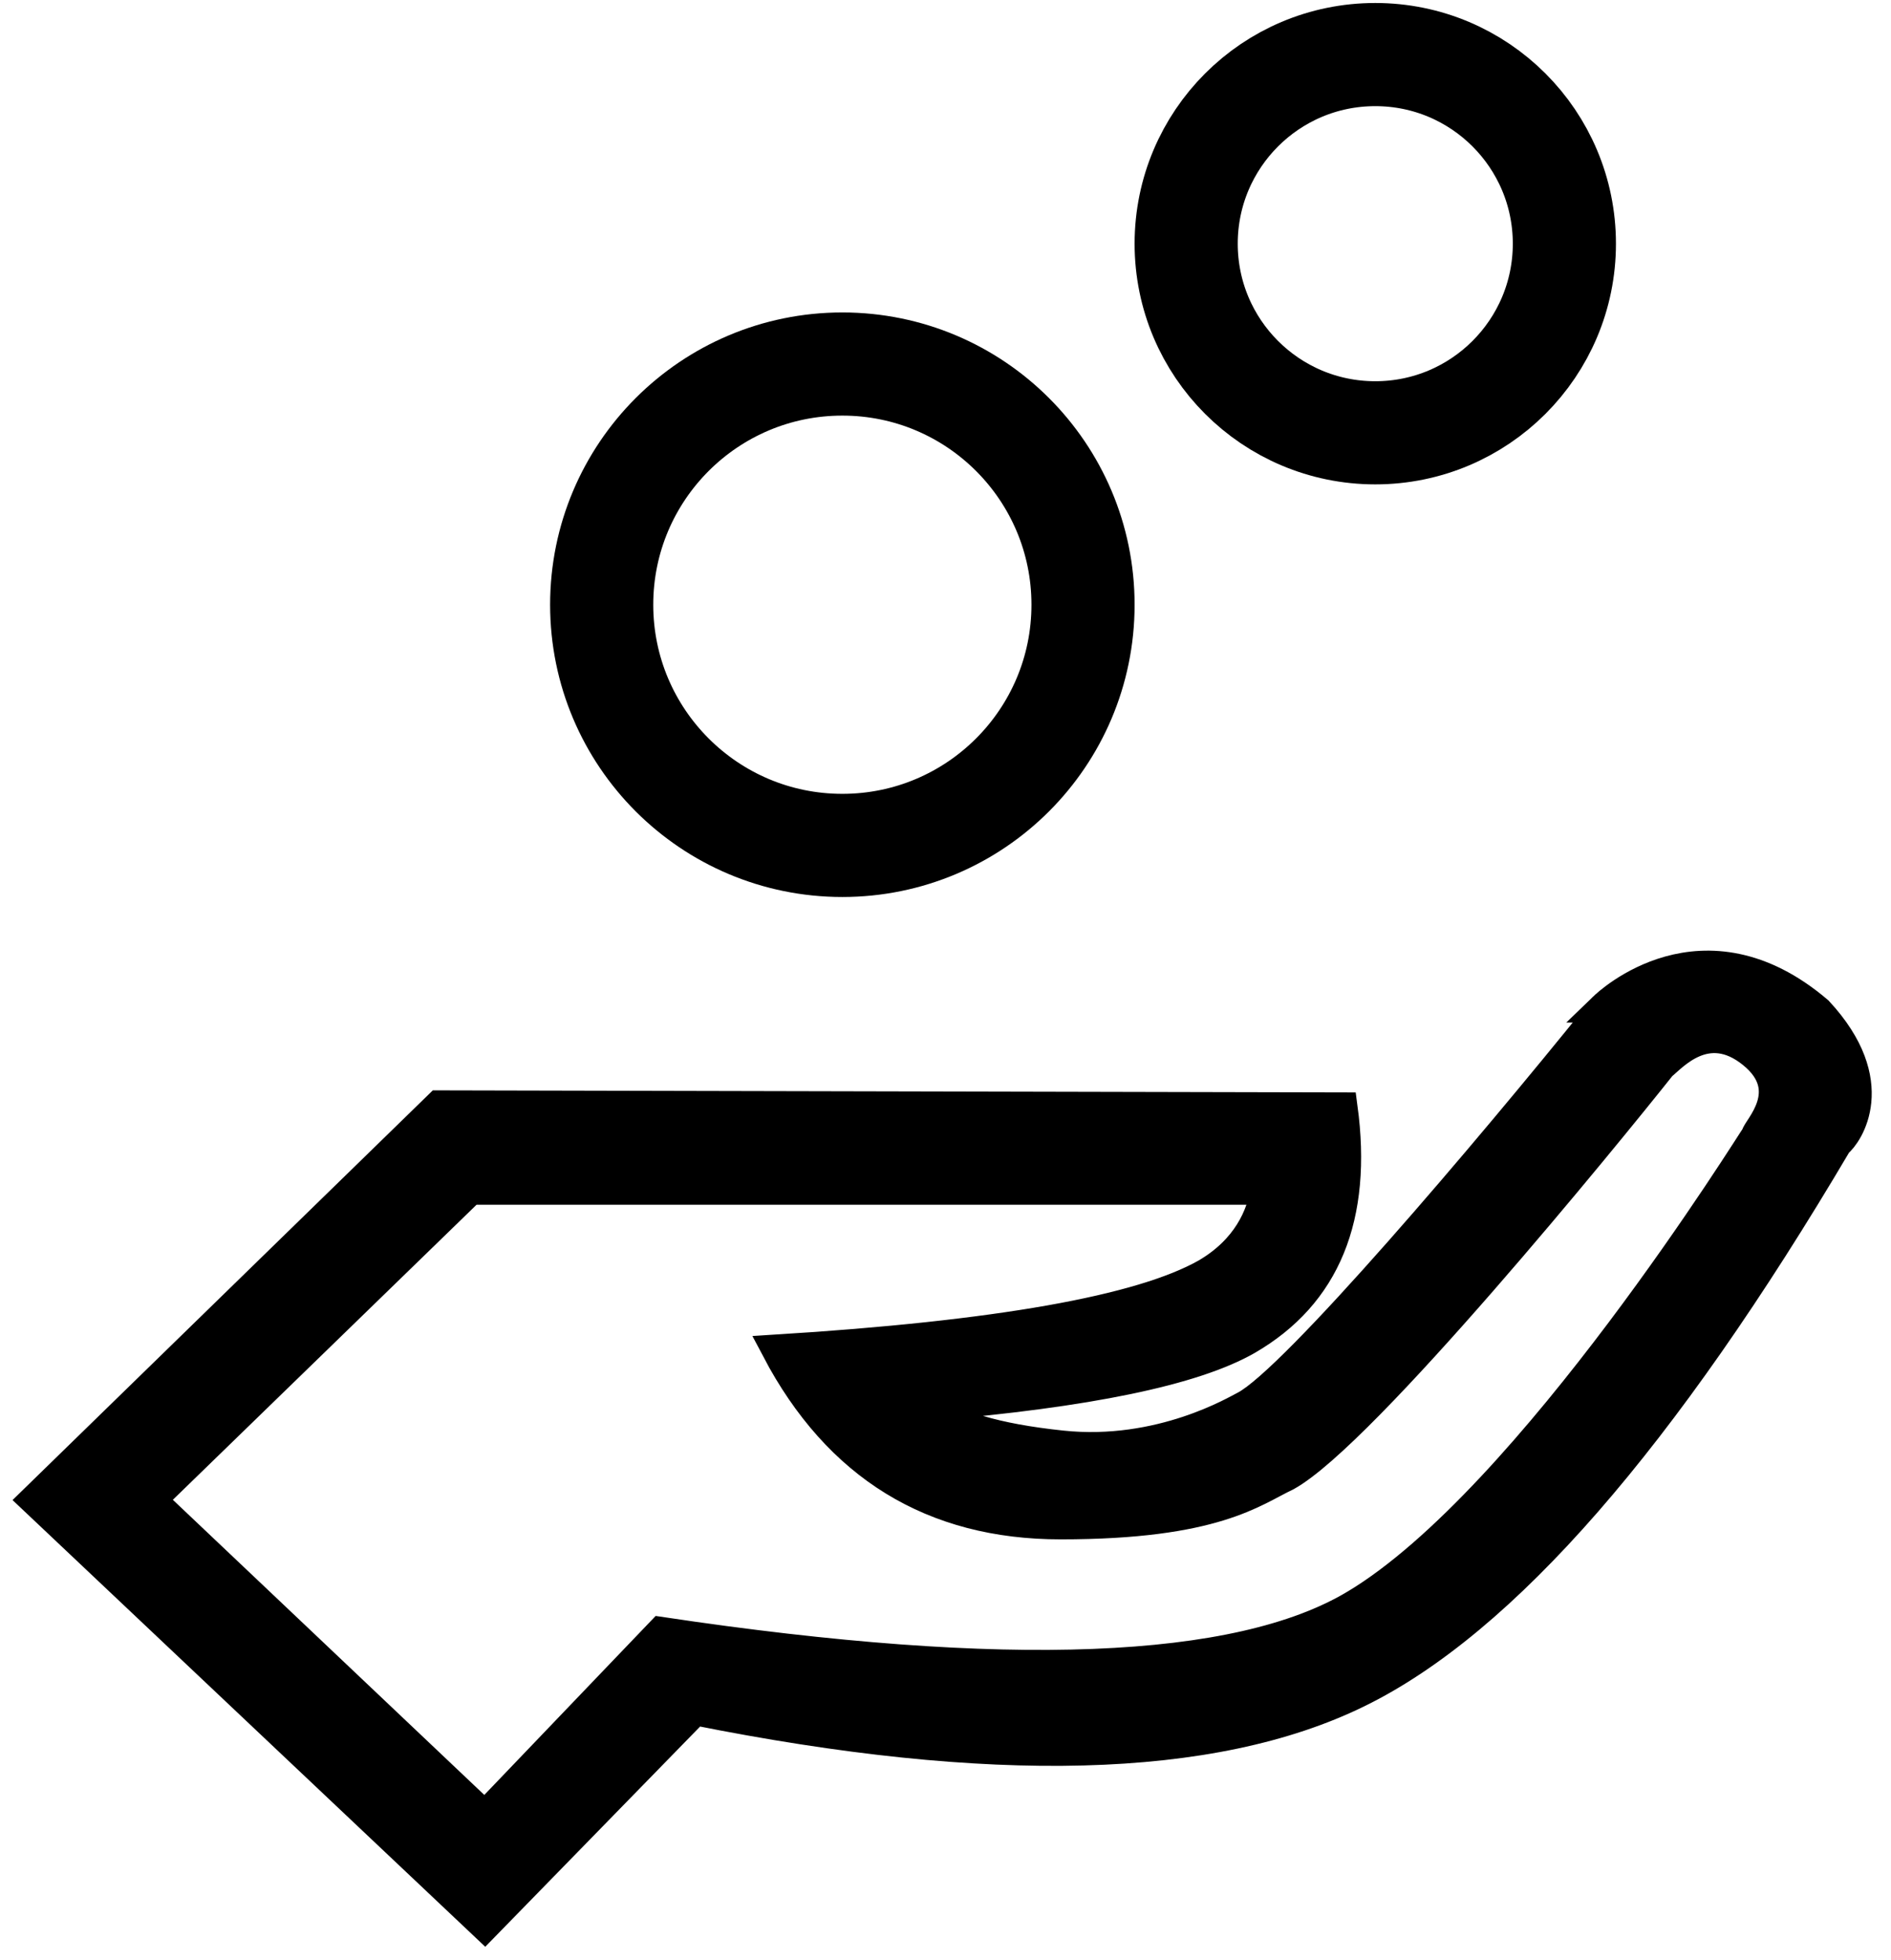<svg width="55" height="57" viewBox="0 0 55 57" xmlns="http://www.w3.org/2000/svg">
    <g transform="translate(1 .087)" stroke="#000" fill="none" fill-rule="evenodd">
        <path d="M45.644 29.211c-.06.058-.12.117-.12.175-3.236 4.018-8.87 10.655-10.308 11.412-.24.117-2.45 1.462-5.334 1.158-1.923-.202-3.213-.588-3.872-1.158 4.62-.388 7.708-1.028 9.266-1.92 2.277-1.32 3.2-3.572 2.77-6.755l-26.279-.059L0 43.534l13.101 12.379 6.113-6.265c8.627 1.729 15.053 1.56 19.277-.508 4.224-2.067 8.872-7.396 13.944-15.987.3-.233 1.365-1.75-.558-3.826-3.345-2.855-6.113-.232-6.233-.116zM38.41 46.584c-3.4 2.033-10.127 2.298-20.18.794l-5.129 5.357-9.709-9.2 9.29-9.025h23.133c-.12.757-.539 1.746-1.737 2.445-1.901 1.074-6.064 1.81-12.488 2.21 1.783 3.384 4.536 5.077 8.26 5.077 4.496 0 5.605-.953 6.566-1.406 2.217-1.223 9.289-9.899 10.907-11.937.3-.232 1.311-1.437 2.649-.354 1.337 1.083.108 2.223.108 2.398-.06.058-6.568 10.592-11.67 13.641z" stroke-width=".88" fill="#000" fill-rule="nonzero"/>
        <circle stroke-width="3" cx="23.5" cy="17.5" r="7"/>
        <circle stroke-width="3" cx="39" cy="7" r="5.5"/>
    </g>
</svg>
